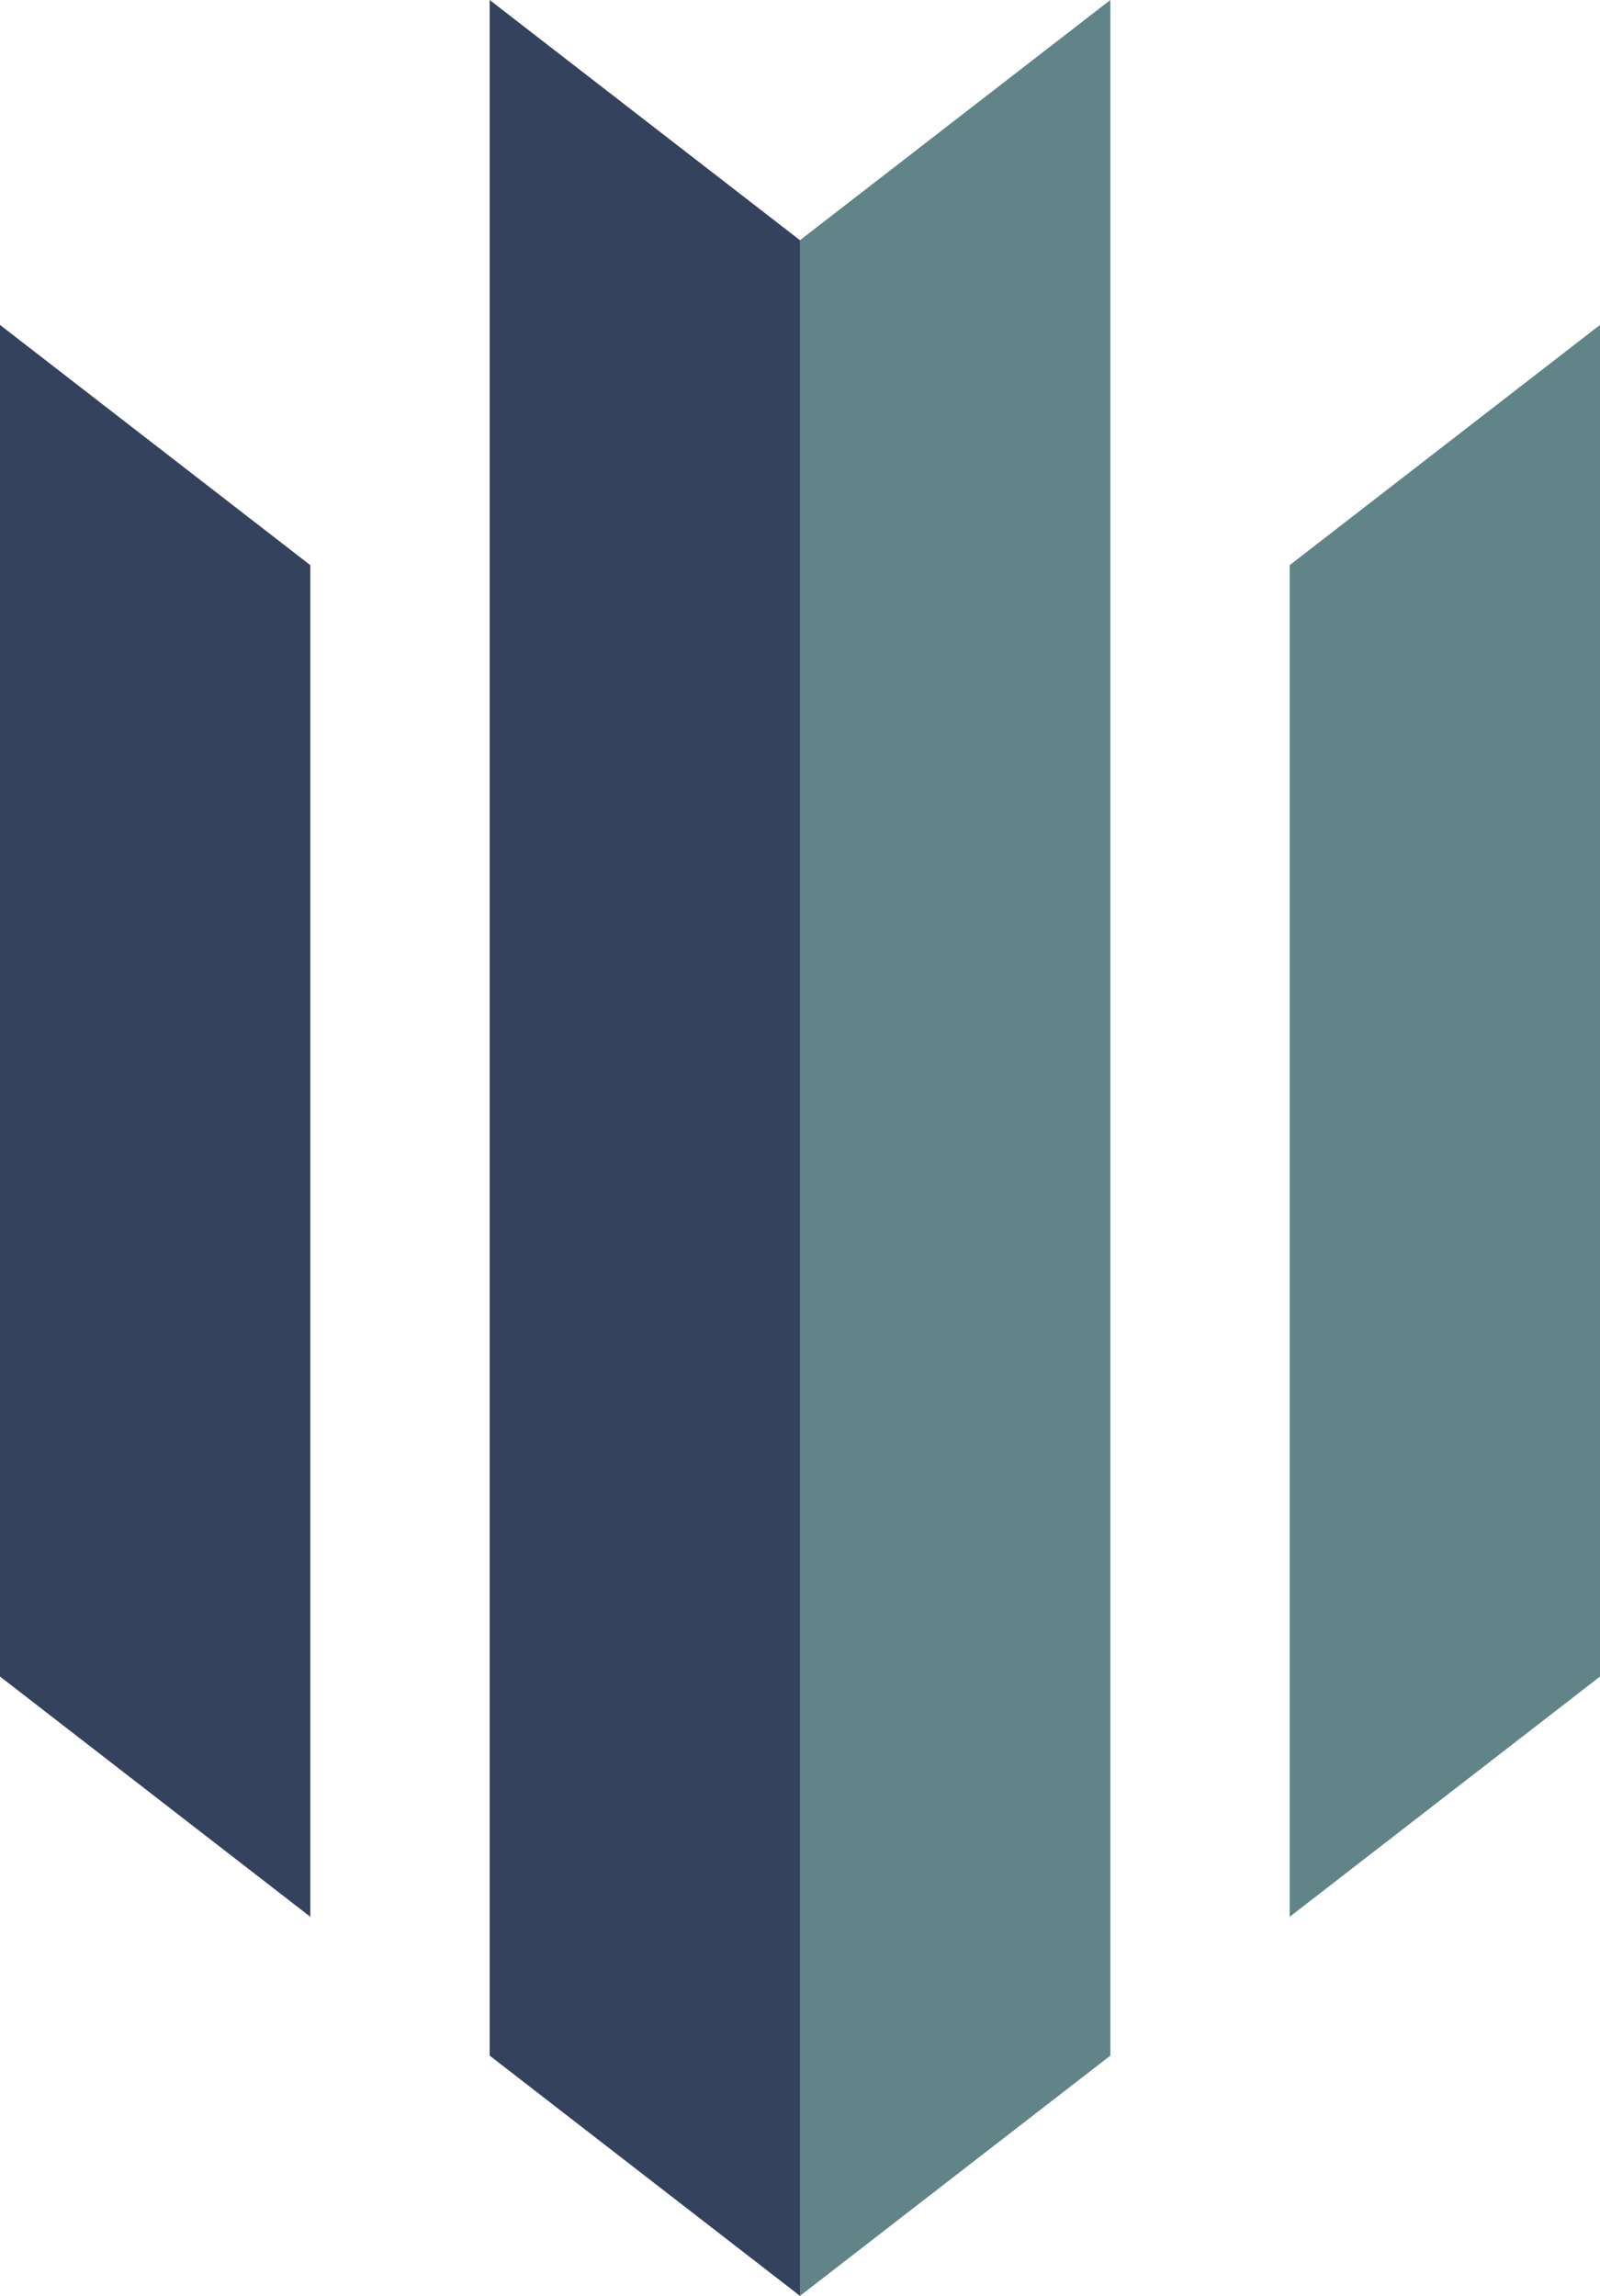 <svg xmlns="http://www.w3.org/2000/svg" width="1362.496" height="1954.819" viewBox="0 0 1362.496 1954.819"><g transform="translate(9551.782 -4430.617)"><path d="M227.165,1408.854l264.259,204.577V462.6L227.165,258.069Z" transform="translate(-9778.947 4449.218)" fill="#35425e"/><path d="M250.711,242.446V1992.688l264.258,204.577V446.981Z" transform="translate(-9385.514 4188.17)" fill="#35425e"/><path d="M553.438,258.069V1408.9L289.179,1613.43V462.6Z" transform="translate(-8742.724 4449.211)" fill="#608488"/><path d="M529.933,242.446l-264.3,204.535V2197.265l264.3-204.577Z" transform="translate(-9136.194 4188.17)" fill="#608488"/></g></svg>